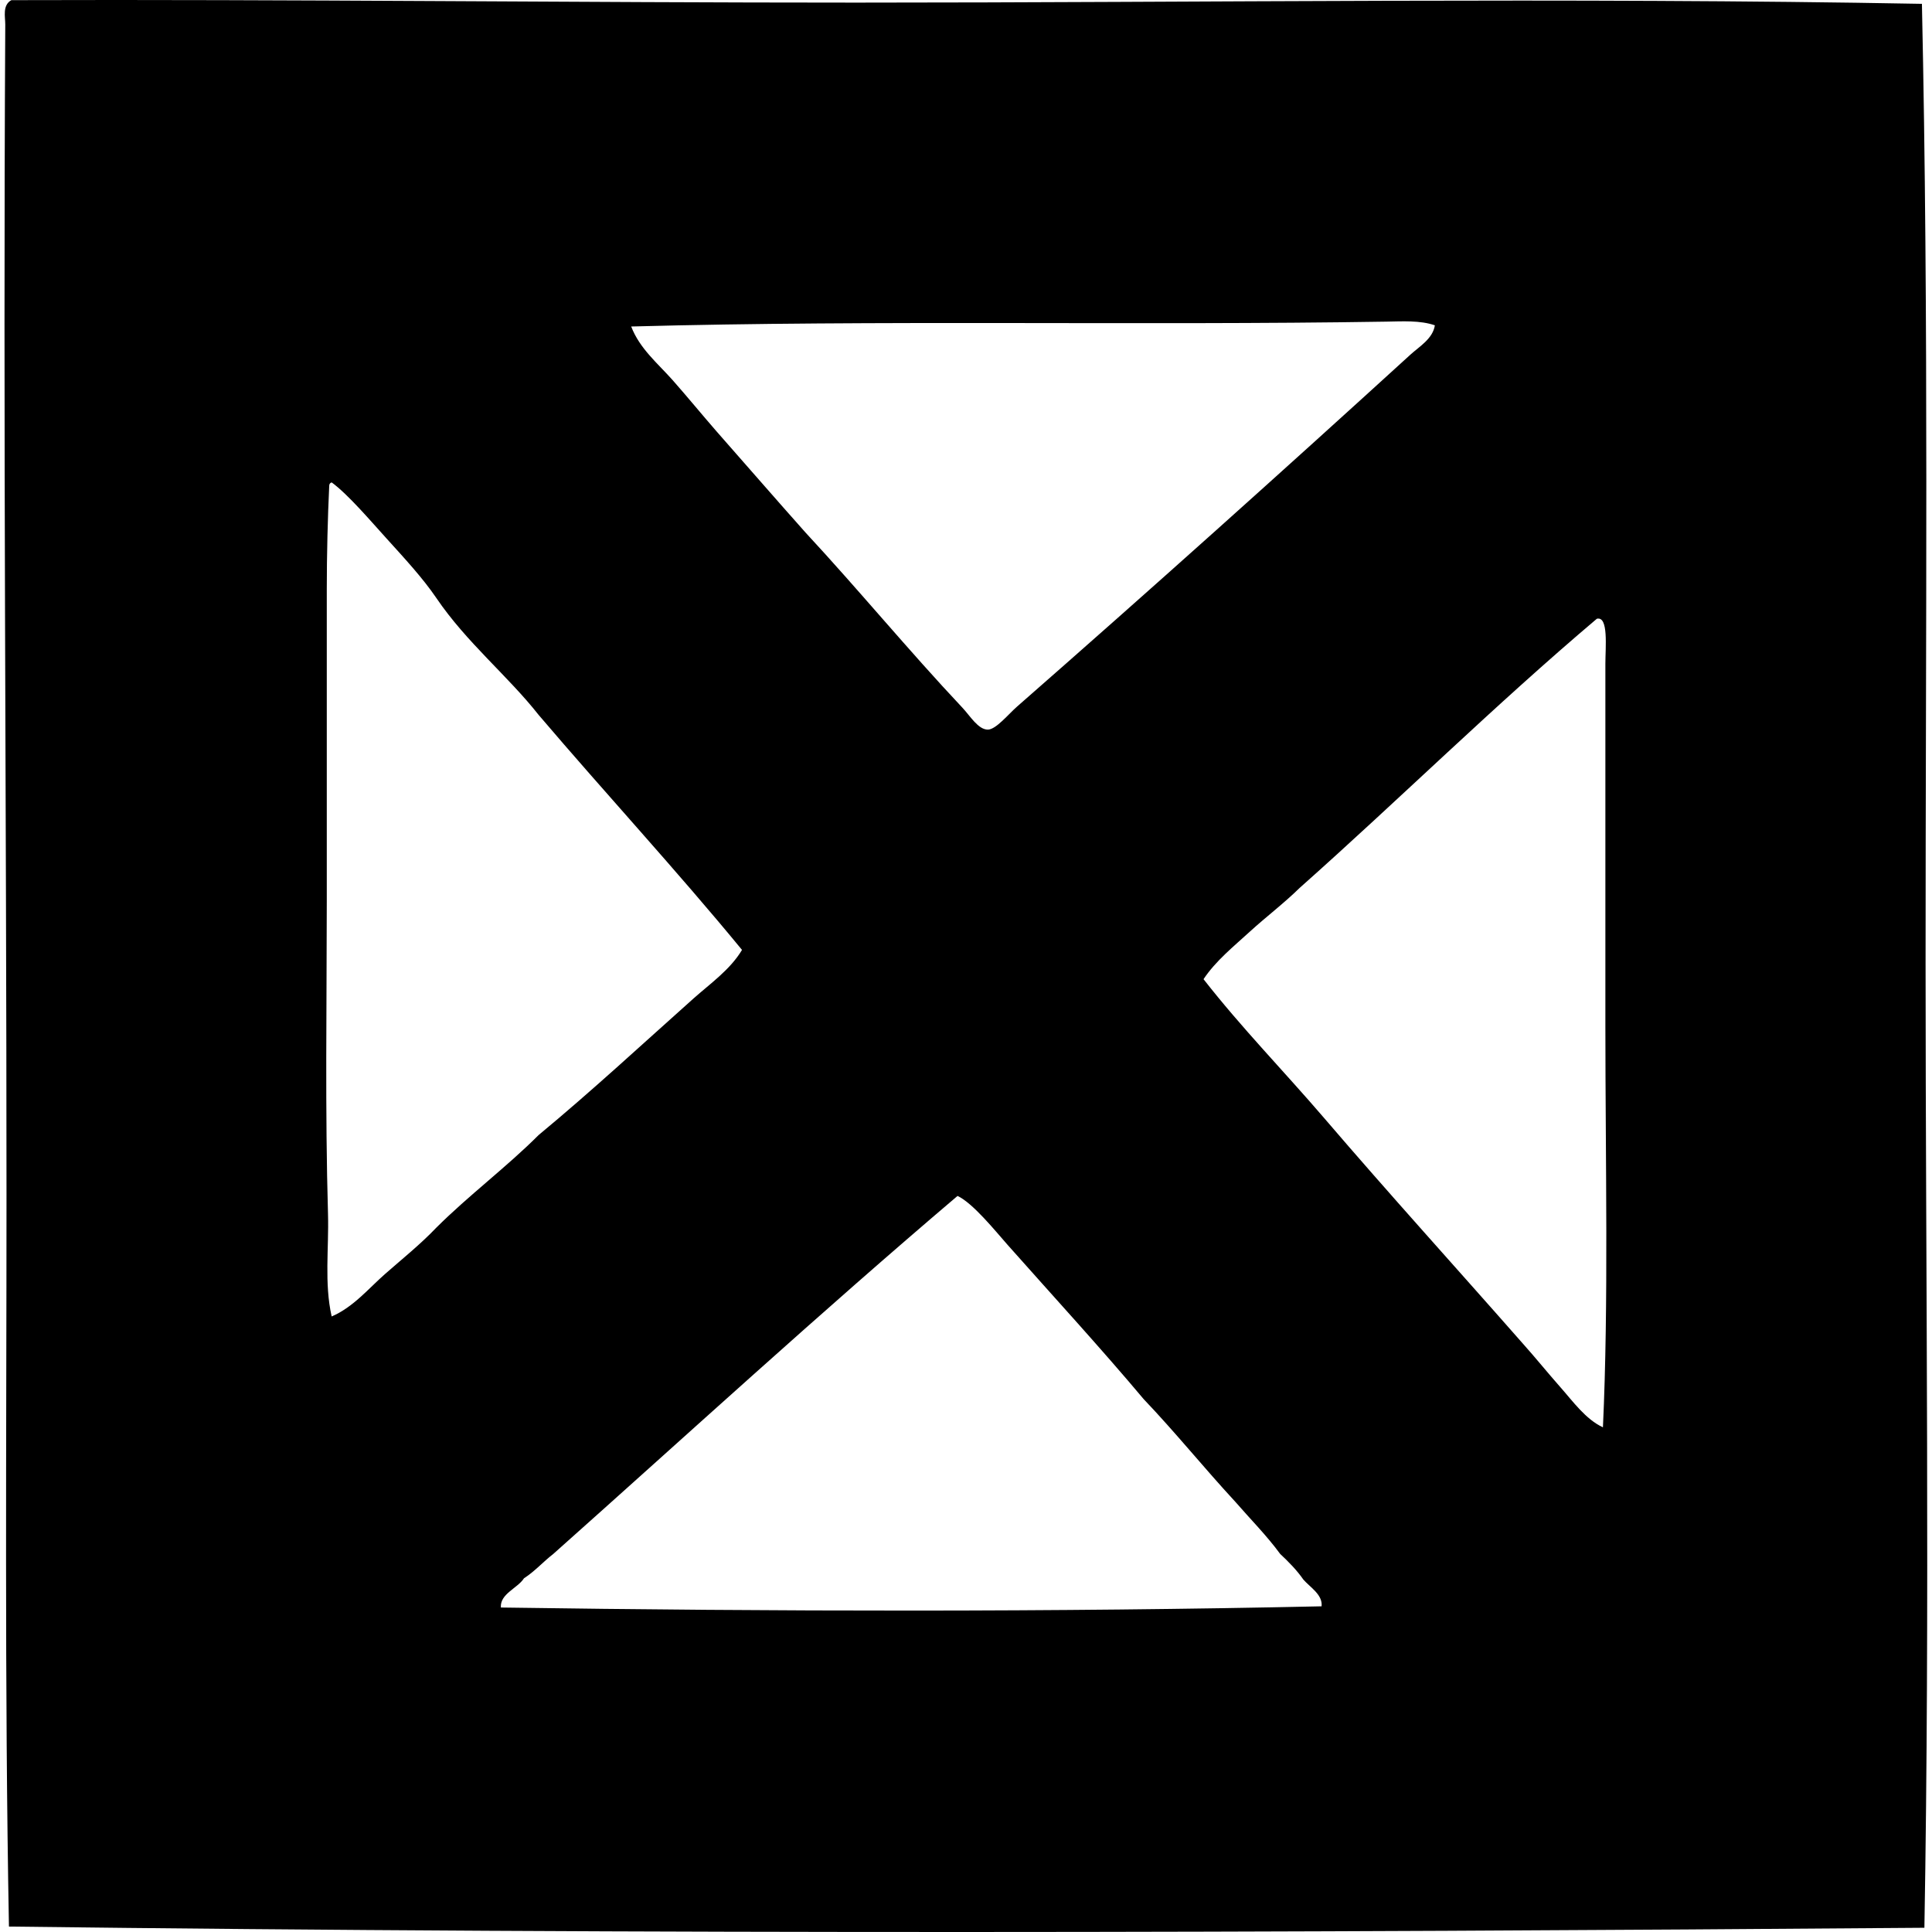 <svg xmlns="http://www.w3.org/2000/svg" width="200" height="200" fill="none" viewBox="0 0 200 200">
  <path fill="#000" fill-rule="evenodd" d="M198.957.397c.713 32.863.376 65.423.378 99.333.005 32.953.457 66.521-.122 99.832-65.751.518-132.522.692-198.287-.125-.462-25.121-.25-50.326-.253-75.76C.67 82.779.313 44.792.545 2.538.55 1.765.226.534 1.178.016c28.846-.094 58.14.255 87.48.255 35.611 0 73.943-.548 110.299.126Zm-55.462 32.899c-25.646.413-52.684-.194-78.154.503.87 2.287 2.782 3.85 4.288 5.55 1.542 1.746 3.005 3.536 4.537 5.295 3.069 3.484 6.114 6.995 9.2 10.461 5.469 5.89 10.654 12.196 16.26 18.154.789.832 1.637 2.287 2.648 2.27.842-.02 2.126-1.611 3.027-2.397 13.842-12.122 27.362-24.253 40.714-36.428.914-.832 2.313-1.642 2.522-3.028-1.536-.53-3.349-.406-5.042-.38ZM55.762 74.012c-3.178-4.038-7.457-7.49-10.587-12.1-1.406-2.066-3.237-4.044-5.17-6.179-1.539-1.69-3.962-4.551-5.672-5.795-.156.051-.258.159-.253.373-.155 3.232-.252 7.14-.252 10.715-.003 10.918.002 21.625 0 32.27-.003 10.856-.182 21.68.127 32.395.1 3.546-.398 7.135.378 10.589 2.25-.967 3.812-2.892 5.547-4.414 1.79-1.57 3.656-3.066 5.295-4.786 3.365-3.355 7.225-6.224 10.587-9.584 5.512-4.567 10.773-9.443 16.01-14.115 1.748-1.56 3.808-2.987 5.041-5.047-6.823-8.297-14.094-16.155-21.05-24.322Zm78.783 17.899c-1.639 1.61-3.47 2.987-5.167 4.536-1.665 1.527-3.518 3.007-4.789 4.917 3.918 5.017 8.33 9.533 12.481 14.37 6.752 7.884 13.78 15.622 20.546 23.321 1.332 1.486 2.583 3.041 3.905 4.537 1.315 1.486 2.627 3.336 4.414 4.164.595-12.9.256-27.365.253-41.6V68.715c0-1.705.345-4.965-.883-4.662-10.587 8.956-20.416 18.665-30.76 27.858Zm-77.272 68.954c-1.039.806-1.904 1.794-3.027 2.517-.682 1.052-2.502 1.606-2.395 3.028 28.376.413 57.4.477 84.958-.125.138-1.203-1.205-1.979-1.889-2.773-.692-.993-1.526-1.835-2.394-2.647-1.425-1.94-3.105-3.62-4.665-5.42-3.209-3.469-6.19-7.171-9.453-10.59-4.452-5.299-9.372-10.655-14.118-16.006-1.233-1.397-3.579-4.31-5.167-5.047-14.22 12.083-27.934 24.673-41.85 37.063Z" clip-rule="evenodd"/>
</svg>

